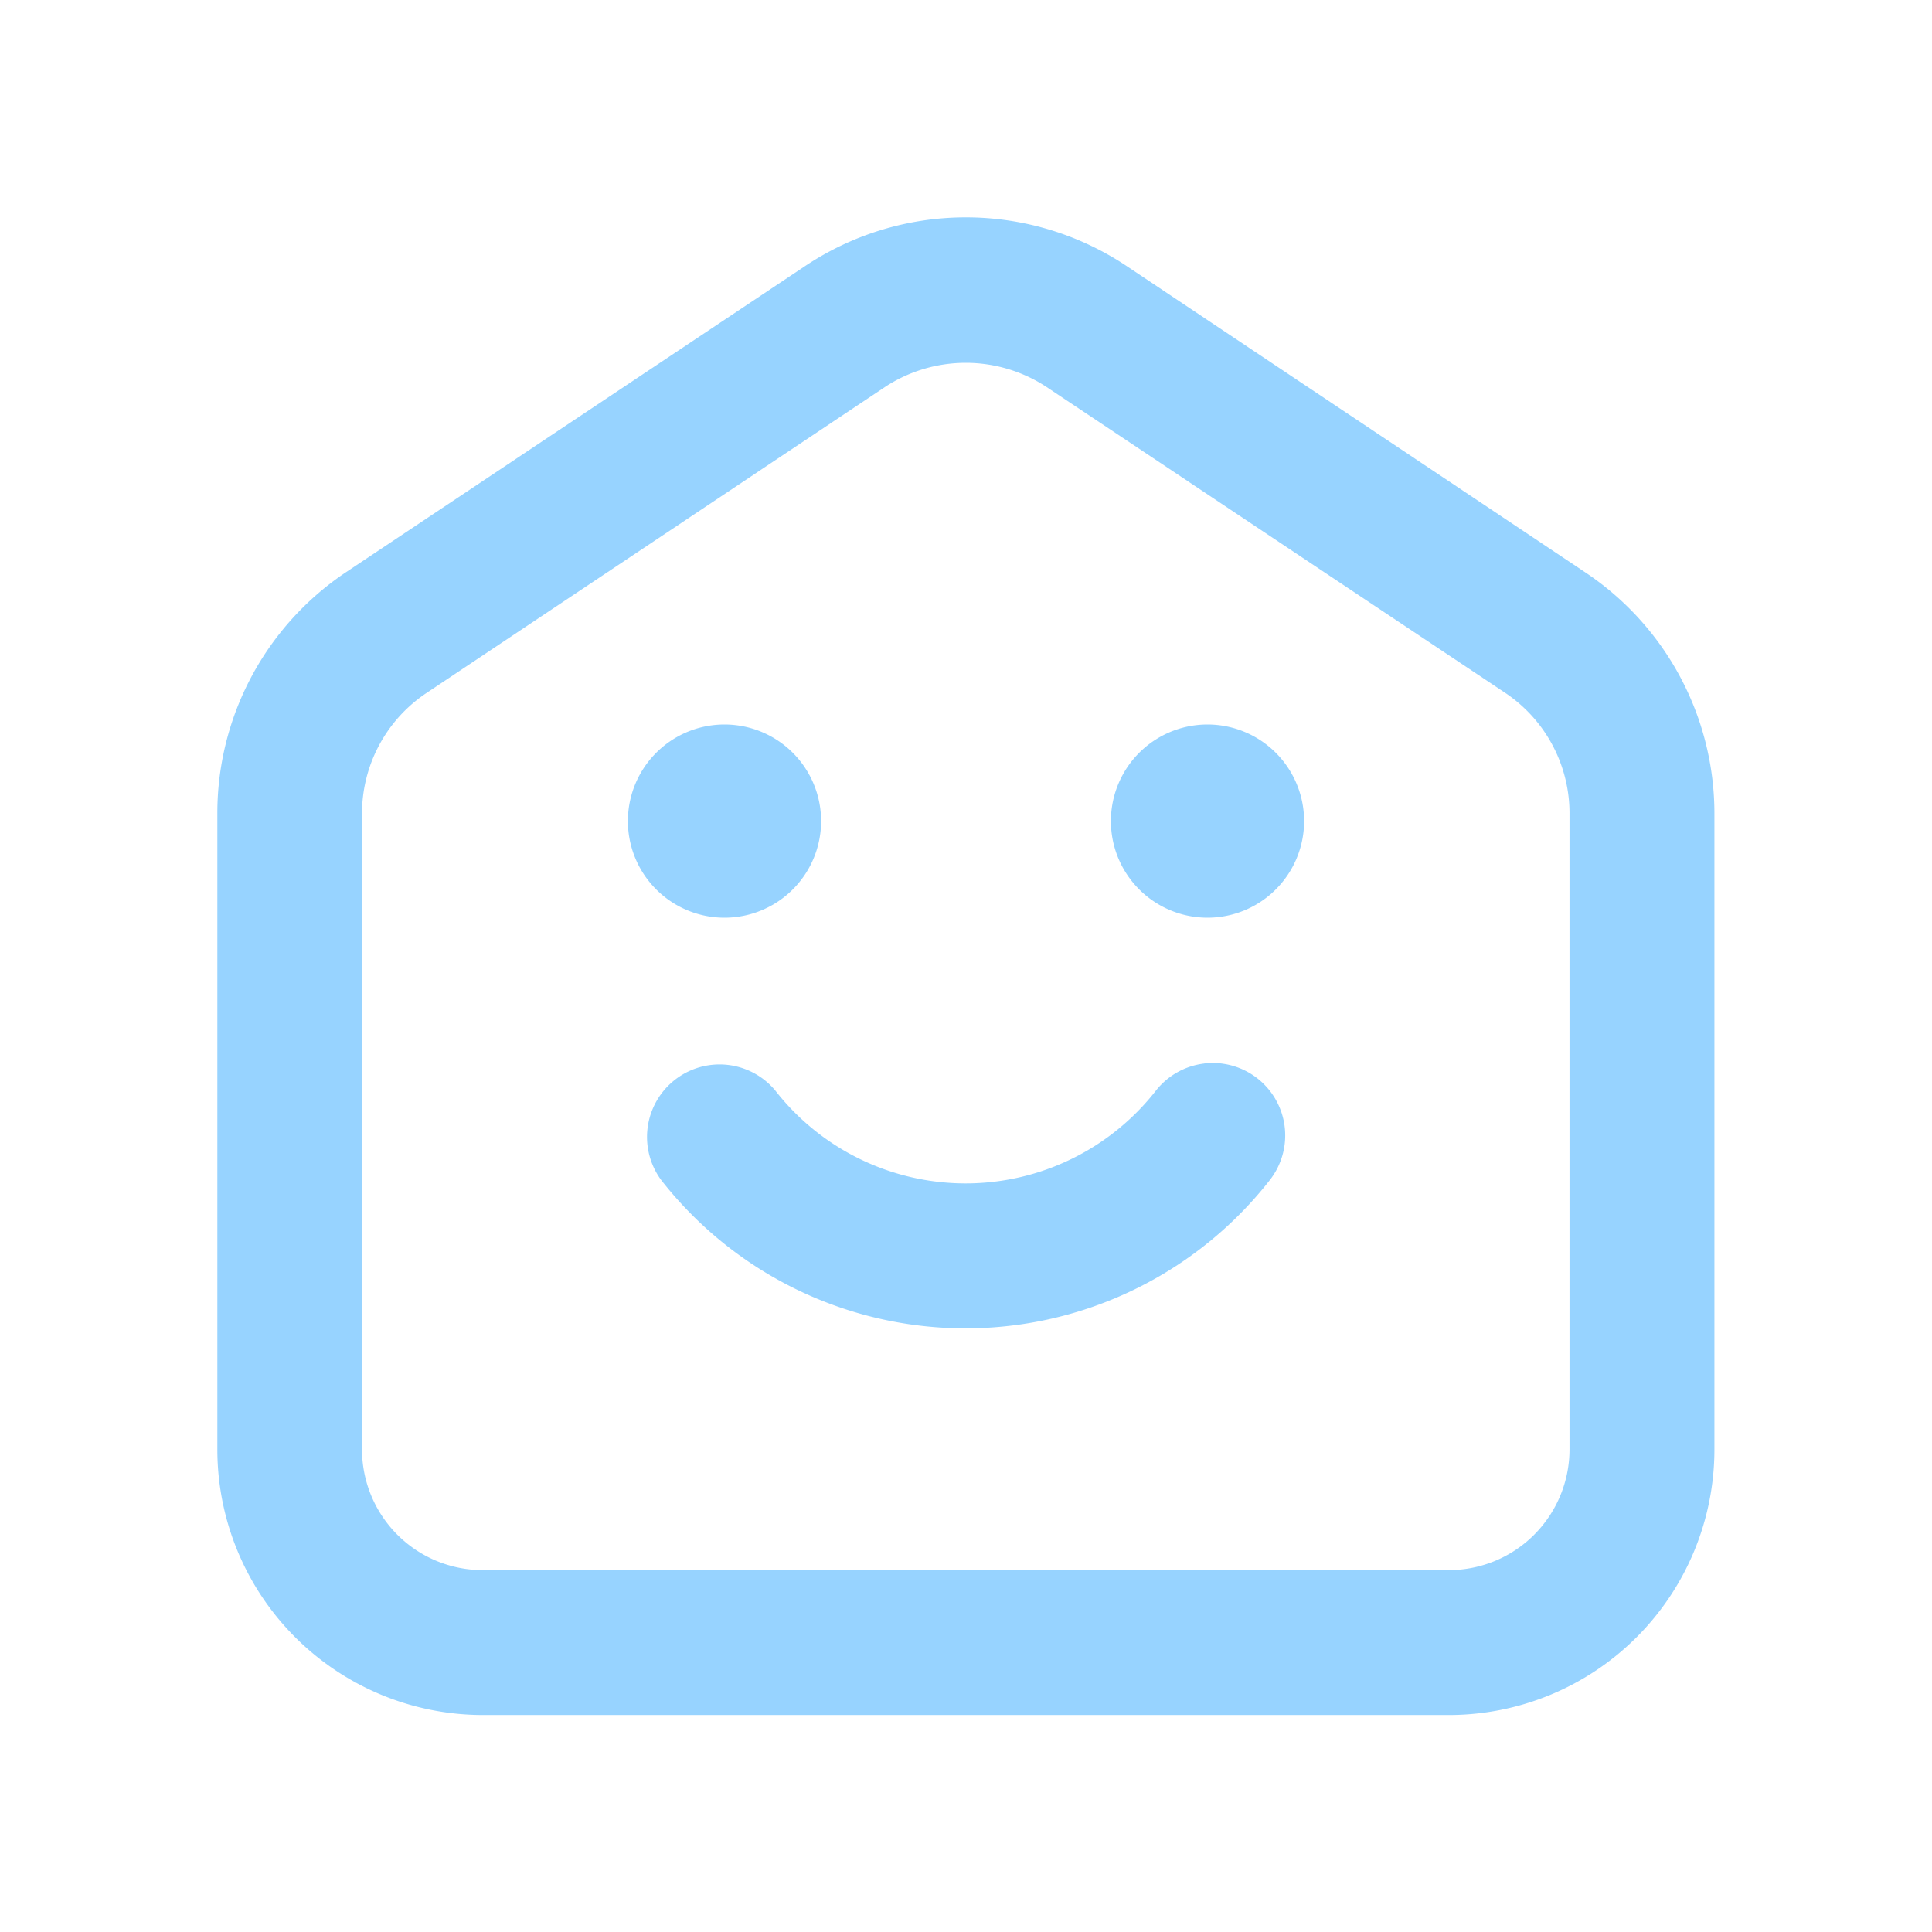 <?xml version="1.0" encoding="UTF-8"?> <svg xmlns="http://www.w3.org/2000/svg" viewBox="0 0 64 64" fill="none"><path d="M39.888 35.23a2.4 2.4 0 0 1 2.176 3.862 12.8 12.8 0 0 1-20.16 0 2.403 2.403 0 0 1 3.784-2.96 8 8 0 0 0 12.6 0 2.4 2.4 0 0 1 1.6-.901ZM24 30.4a3.2 3.2 0 1 0 0-6.4 3.2 3.2 0 0 0 0 6.4ZM43.2 27.2a3.2 3.2 0 1 1-6.4 0 3.2 3.2 0 0 1 6.4 0Z" fill="#97D3FF"></path><path fill-rule="evenodd" clip-rule="evenodd" d="m37.32 8.812 15.2 10.152a9.6 9.6 0 0 1 4.272 7.992v21.056a8.8 8.8 0 0 1-8.8 8.8h-32a8.8 8.8 0 0 1-8.792-8.8V26.948a9.6 9.6 0 0 1 4.272-8l15.2-10.136a9.6 9.6 0 0 1 10.648 0Zm13.5 42.028a4 4 0 0 0 1.172-2.828V26.948a4.8 4.8 0 0 0-2.136-4l-15.2-10.136a4.872 4.872 0 0 0-5.328 0l-15.2 10.144a4.8 4.8 0 0 0-2.136 4v21.056a4 4 0 0 0 4 4h32a4 4 0 0 0 2.829-1.172Z" fill="#97D3FF"></path></svg> 